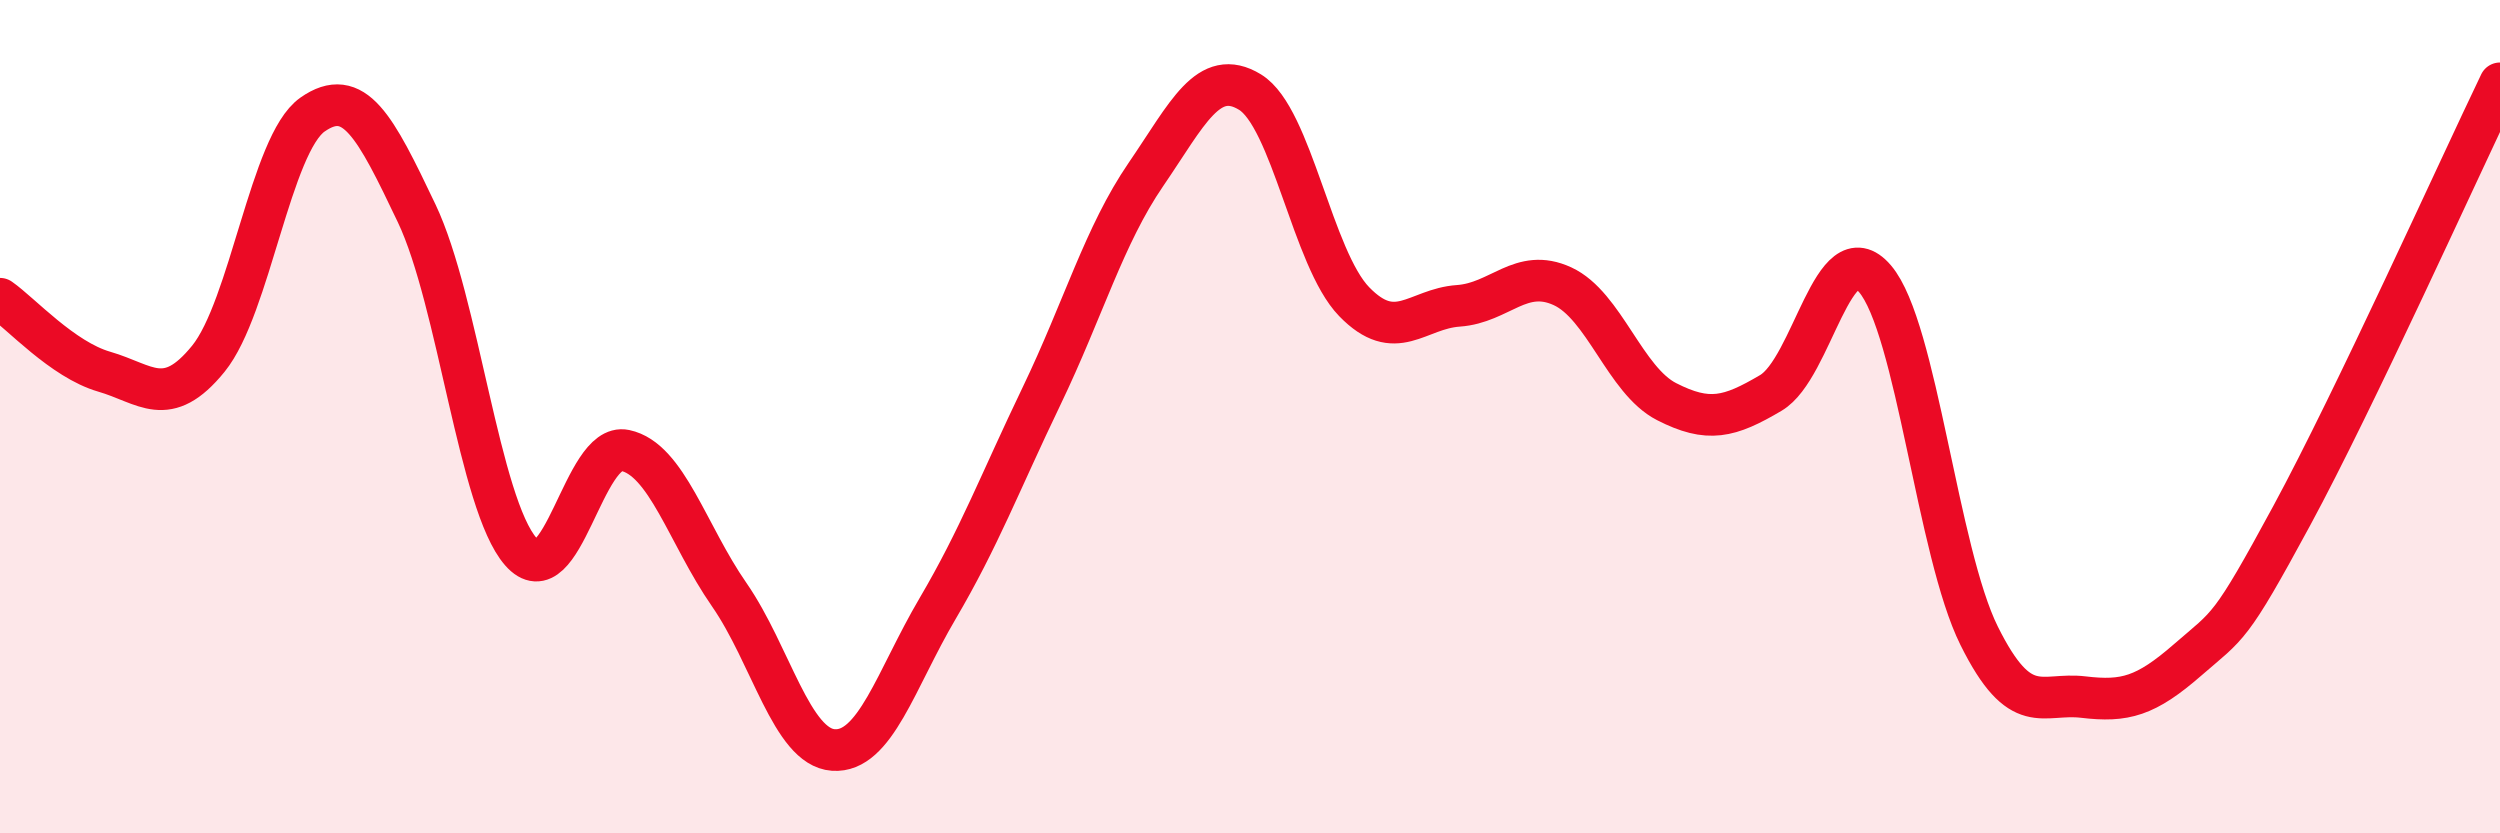 
    <svg width="60" height="20" viewBox="0 0 60 20" xmlns="http://www.w3.org/2000/svg">
      <path
        d="M 0,7.17 C 0.5,7.52 1.5,8.63 2.5,8.92 C 3.5,9.21 4,9.84 5,8.61 C 6,7.38 6.5,3.45 7.5,2.75 C 8.5,2.05 9,3.02 10,5.12 C 11,7.22 11.5,12.1 12.5,13.24 C 13.5,14.38 14,10.6 15,10.81 C 16,11.02 16.5,12.83 17.5,14.27 C 18.5,15.71 19,17.93 20,18 C 21,18.07 21.5,16.31 22.5,14.61 C 23.5,12.91 24,11.58 25,9.5 C 26,7.42 26.5,5.65 27.5,4.19 C 28.5,2.73 29,1.6 30,2.21 C 31,2.82 31.5,6.21 32.5,7.24 C 33.5,8.27 34,7.41 35,7.34 C 36,7.27 36.5,6.41 37.5,6.87 C 38.5,7.33 39,9.13 40,9.64 C 41,10.15 41.5,10.02 42.5,9.43 C 43.5,8.84 44,5.52 45,6.69 C 46,7.86 46.5,13.25 47.5,15.26 C 48.5,17.27 49,16.61 50,16.73 C 51,16.85 51.5,16.71 52.5,15.84 C 53.5,14.97 53.5,15.15 55,12.38 C 56.5,9.61 59,4.08 60,2L60 20L0 20Z"
        fill="#EB0A25"
        opacity="0.1"
        stroke-linecap="round"
        stroke-linejoin="round"
      />
      <path
        d="M 0,7.17 C 0.5,7.52 1.5,8.63 2.5,8.92 C 3.5,9.21 4,9.84 5,8.61 C 6,7.38 6.5,3.45 7.5,2.75 C 8.5,2.05 9,3.02 10,5.12 C 11,7.22 11.5,12.1 12.5,13.24 C 13.5,14.38 14,10.6 15,10.81 C 16,11.02 16.5,12.83 17.5,14.27 C 18.5,15.71 19,17.93 20,18 C 21,18.07 21.5,16.31 22.5,14.61 C 23.5,12.91 24,11.58 25,9.5 C 26,7.42 26.5,5.65 27.5,4.19 C 28.5,2.73 29,1.6 30,2.21 C 31,2.82 31.5,6.21 32.5,7.24 C 33.5,8.27 34,7.41 35,7.34 C 36,7.27 36.5,6.41 37.5,6.87 C 38.5,7.33 39,9.13 40,9.64 C 41,10.15 41.5,10.02 42.5,9.43 C 43.5,8.84 44,5.52 45,6.69 C 46,7.86 46.5,13.25 47.5,15.26 C 48.5,17.27 49,16.61 50,16.73 C 51,16.85 51.5,16.71 52.5,15.84 C 53.5,14.97 53.5,15.15 55,12.38 C 56.5,9.61 59,4.08 60,2"
        stroke="#EB0A25"
        stroke-width="1"
        fill="none"
        stroke-linecap="round"
        stroke-linejoin="round"
      />
    </svg>
  